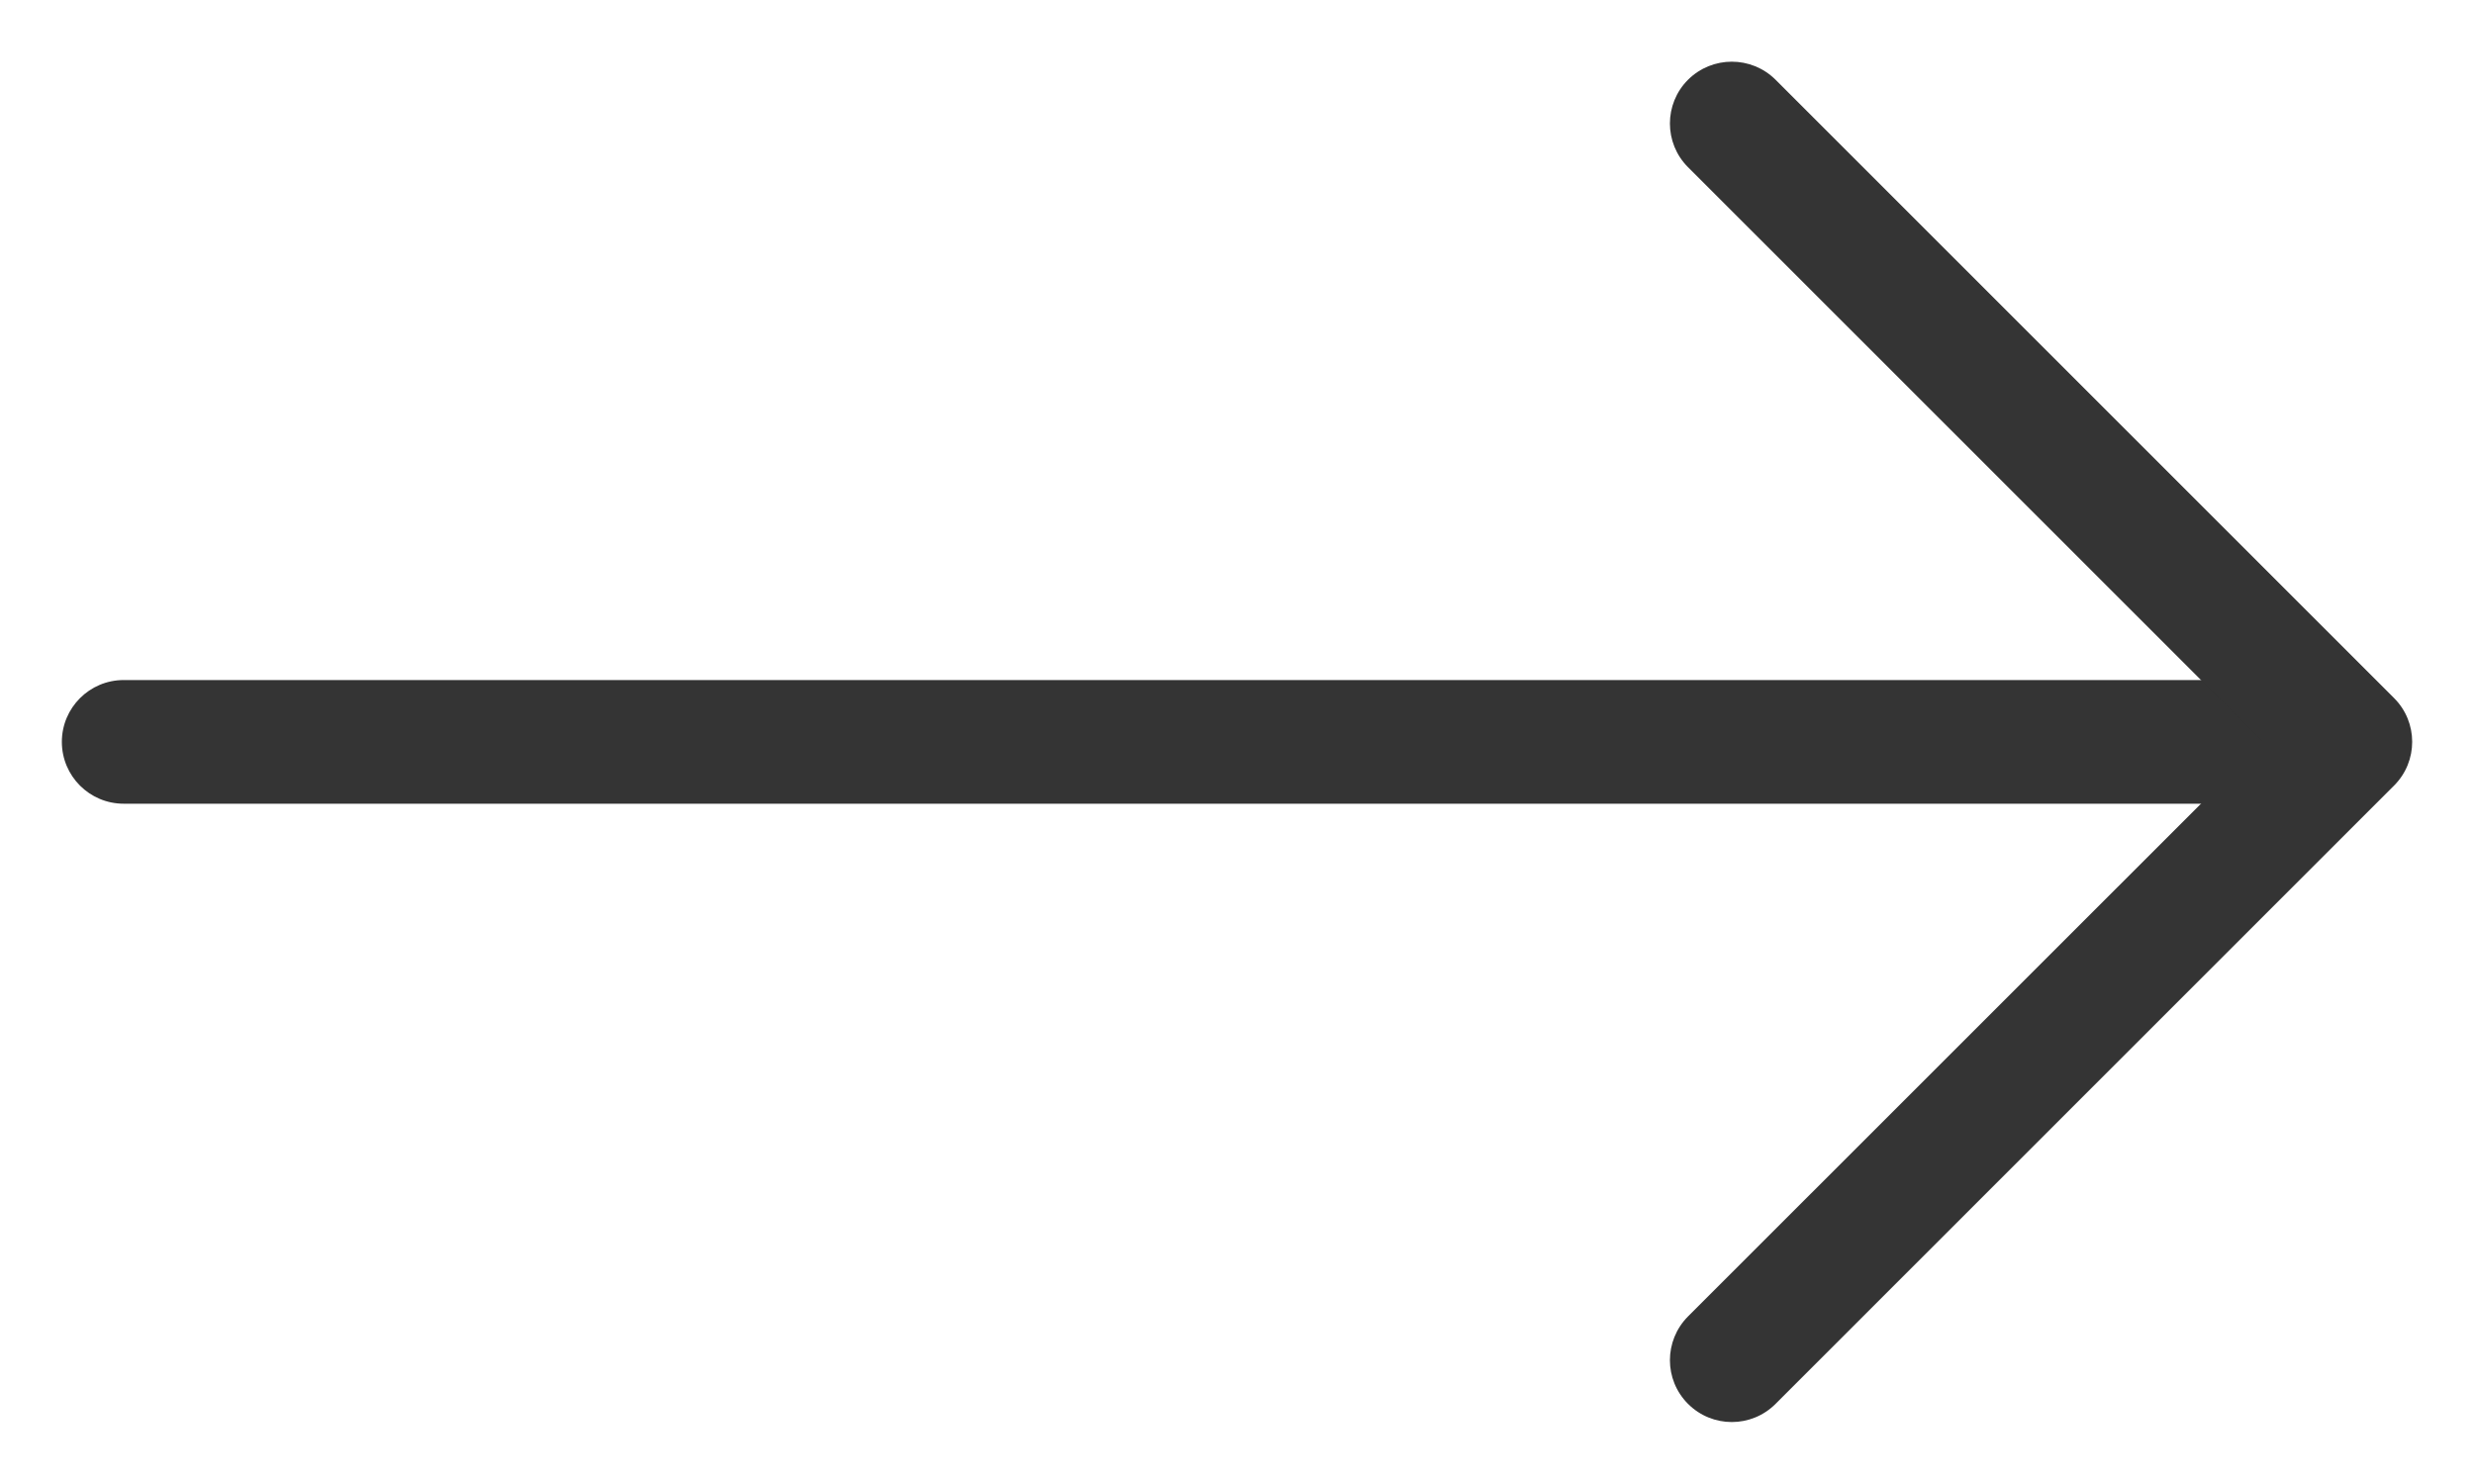 <svg width="20" height="12" viewBox="0 0 20 12" fill="none" xmlns="http://www.w3.org/2000/svg">
<path fill-rule="evenodd" clip-rule="evenodd" d="M0.5 5.999C0.5 5.723 0.724 5.499 1 5.499L18 5.499C18.276 5.499 18.5 5.723 18.5 5.999C18.5 6.275 18.276 6.499 18 6.499L1 6.499C0.724 6.499 0.5 6.275 0.5 5.999Z" fill="#343434"/>
<path fill-rule="evenodd" clip-rule="evenodd" d="M13.646 11.352C13.451 11.157 13.451 10.841 13.646 10.645L18.293 5.999L13.646 1.352C13.451 1.157 13.451 0.84 13.646 0.645C13.842 0.45 14.158 0.45 14.354 0.645L19.354 5.645C19.549 5.84 19.549 6.157 19.354 6.352L14.354 11.352C14.158 11.548 13.842 11.548 13.646 11.352Z" fill="#343434"/>
</svg>
